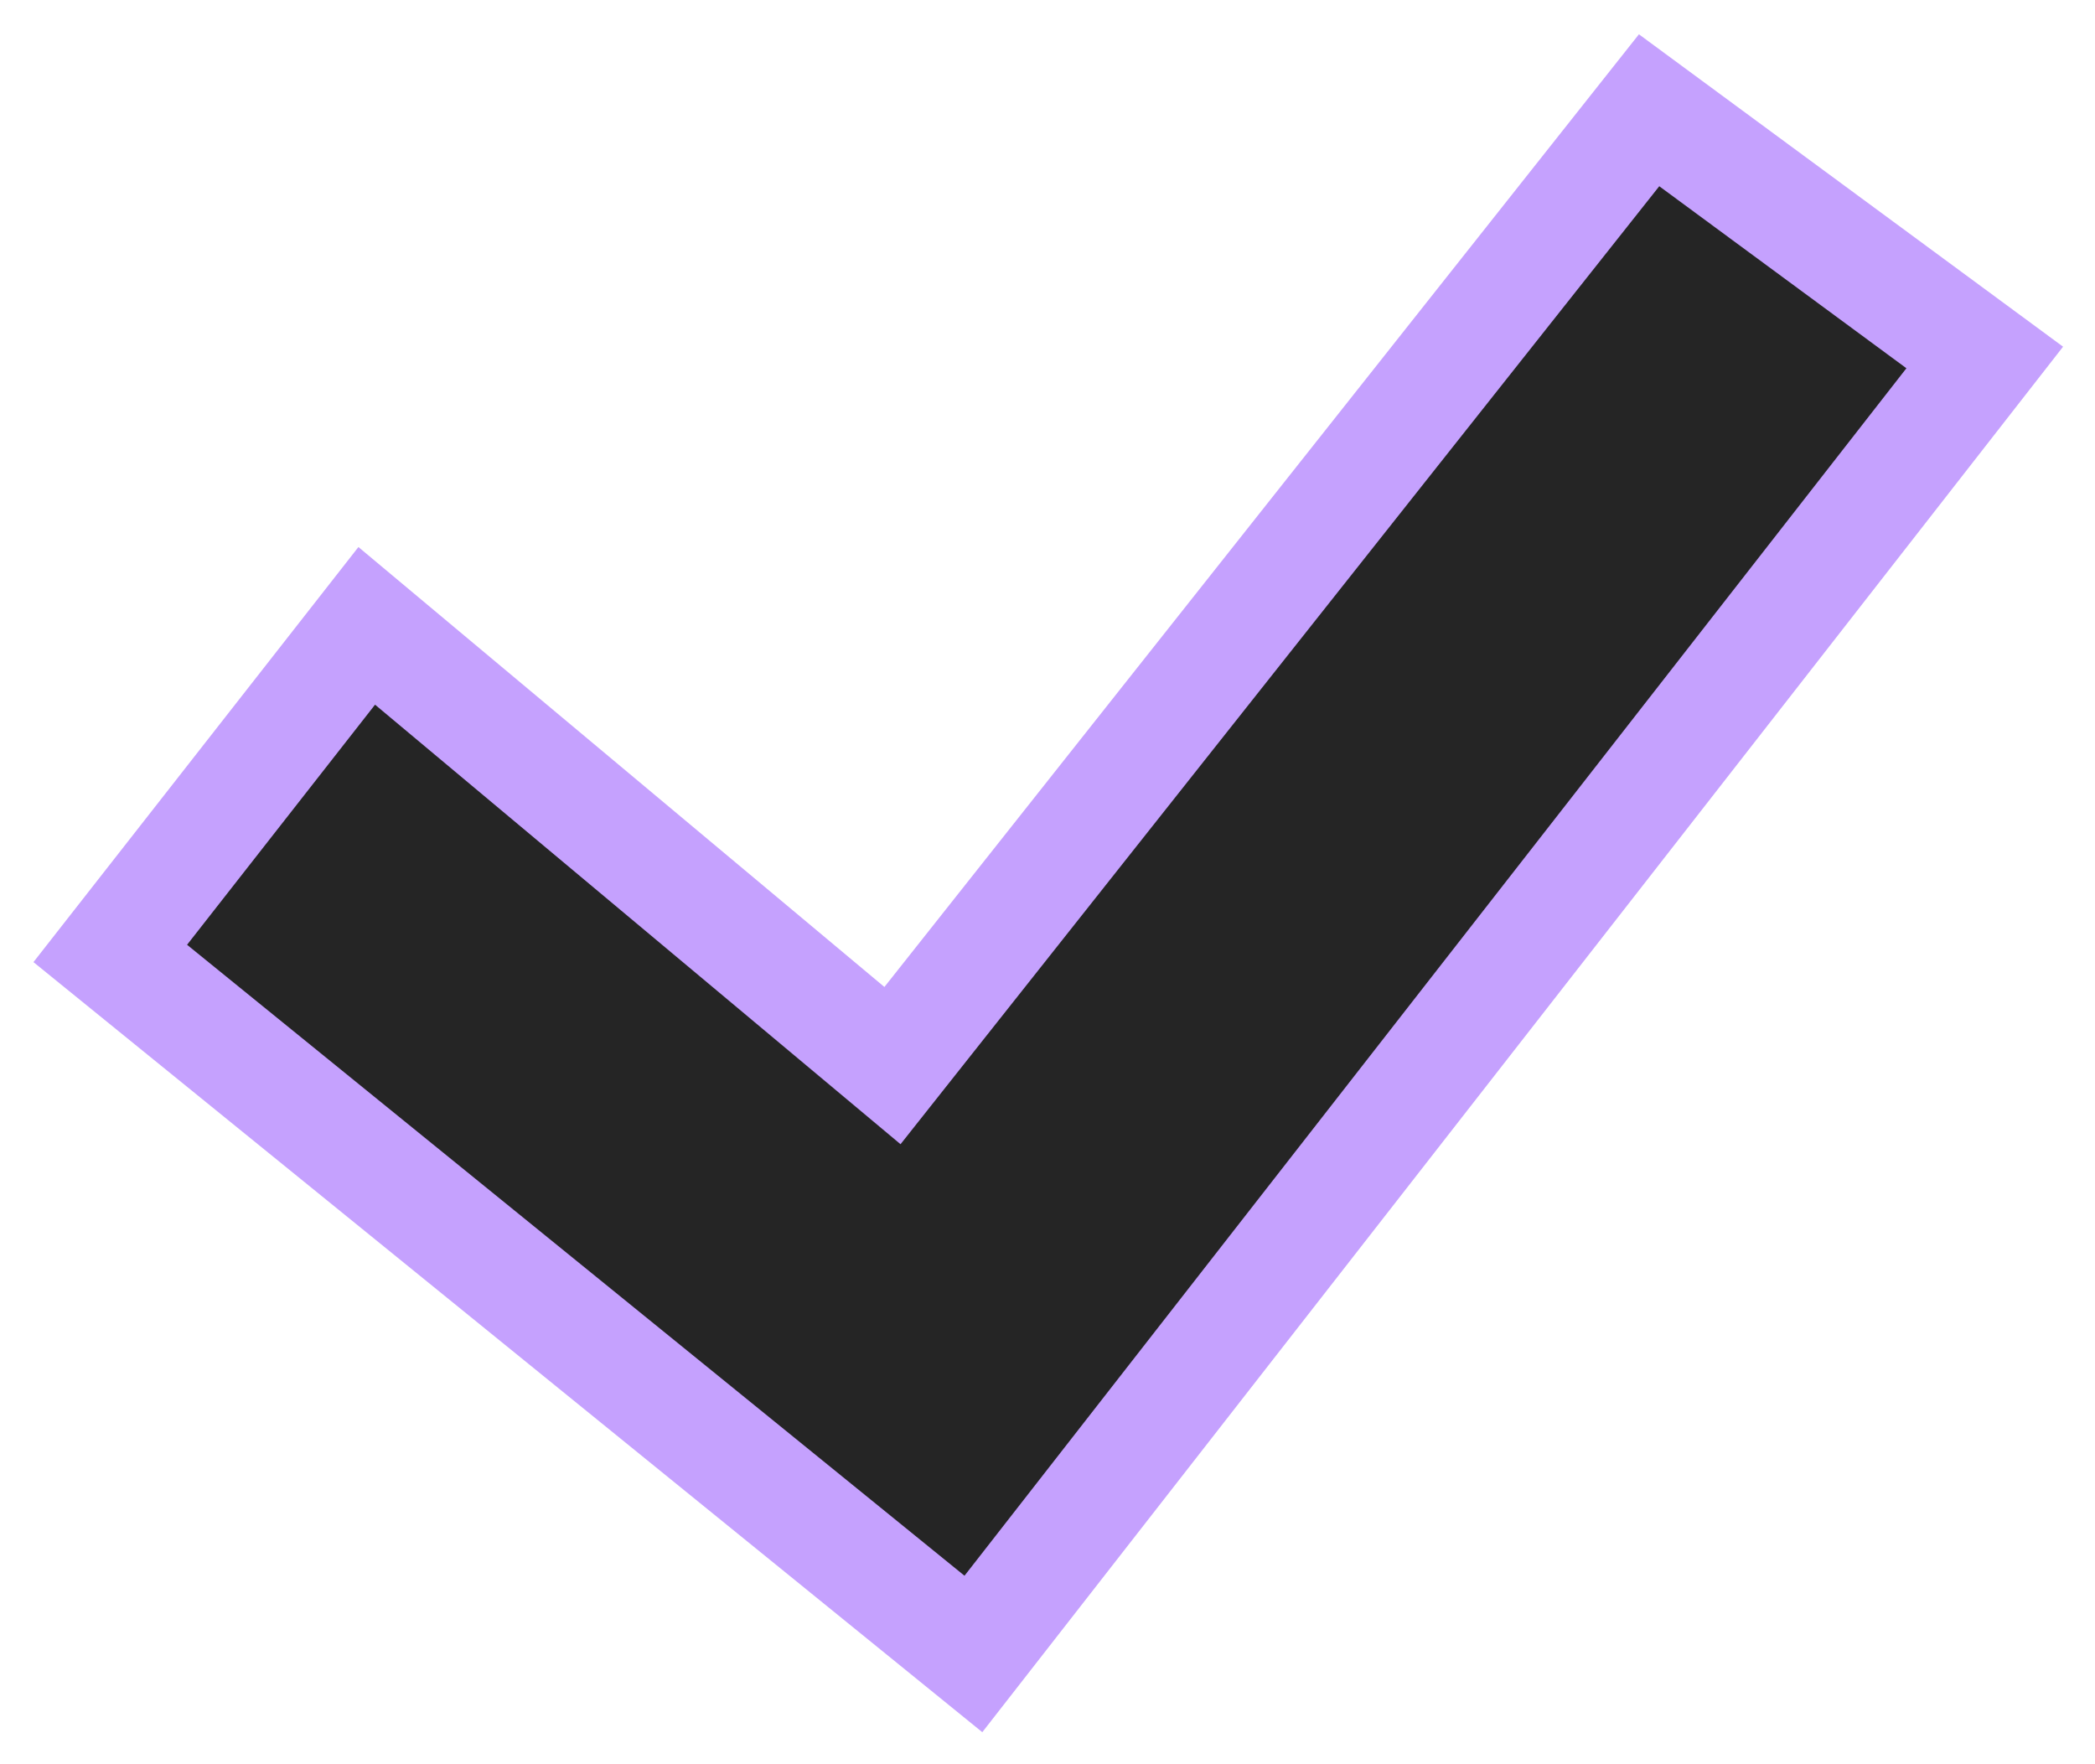 <svg width="19" height="16" viewBox="0 0 19 16" fill="none" xmlns="http://www.w3.org/2000/svg">
<path d="M8.828 15L1 8.647L3.326 5.676L8.094 9.664L14.956 1L18 3.242L8.828 15Z" fill="#252525" stroke="#C5A1FE" stroke-miterlimit="10"/>
</svg>
